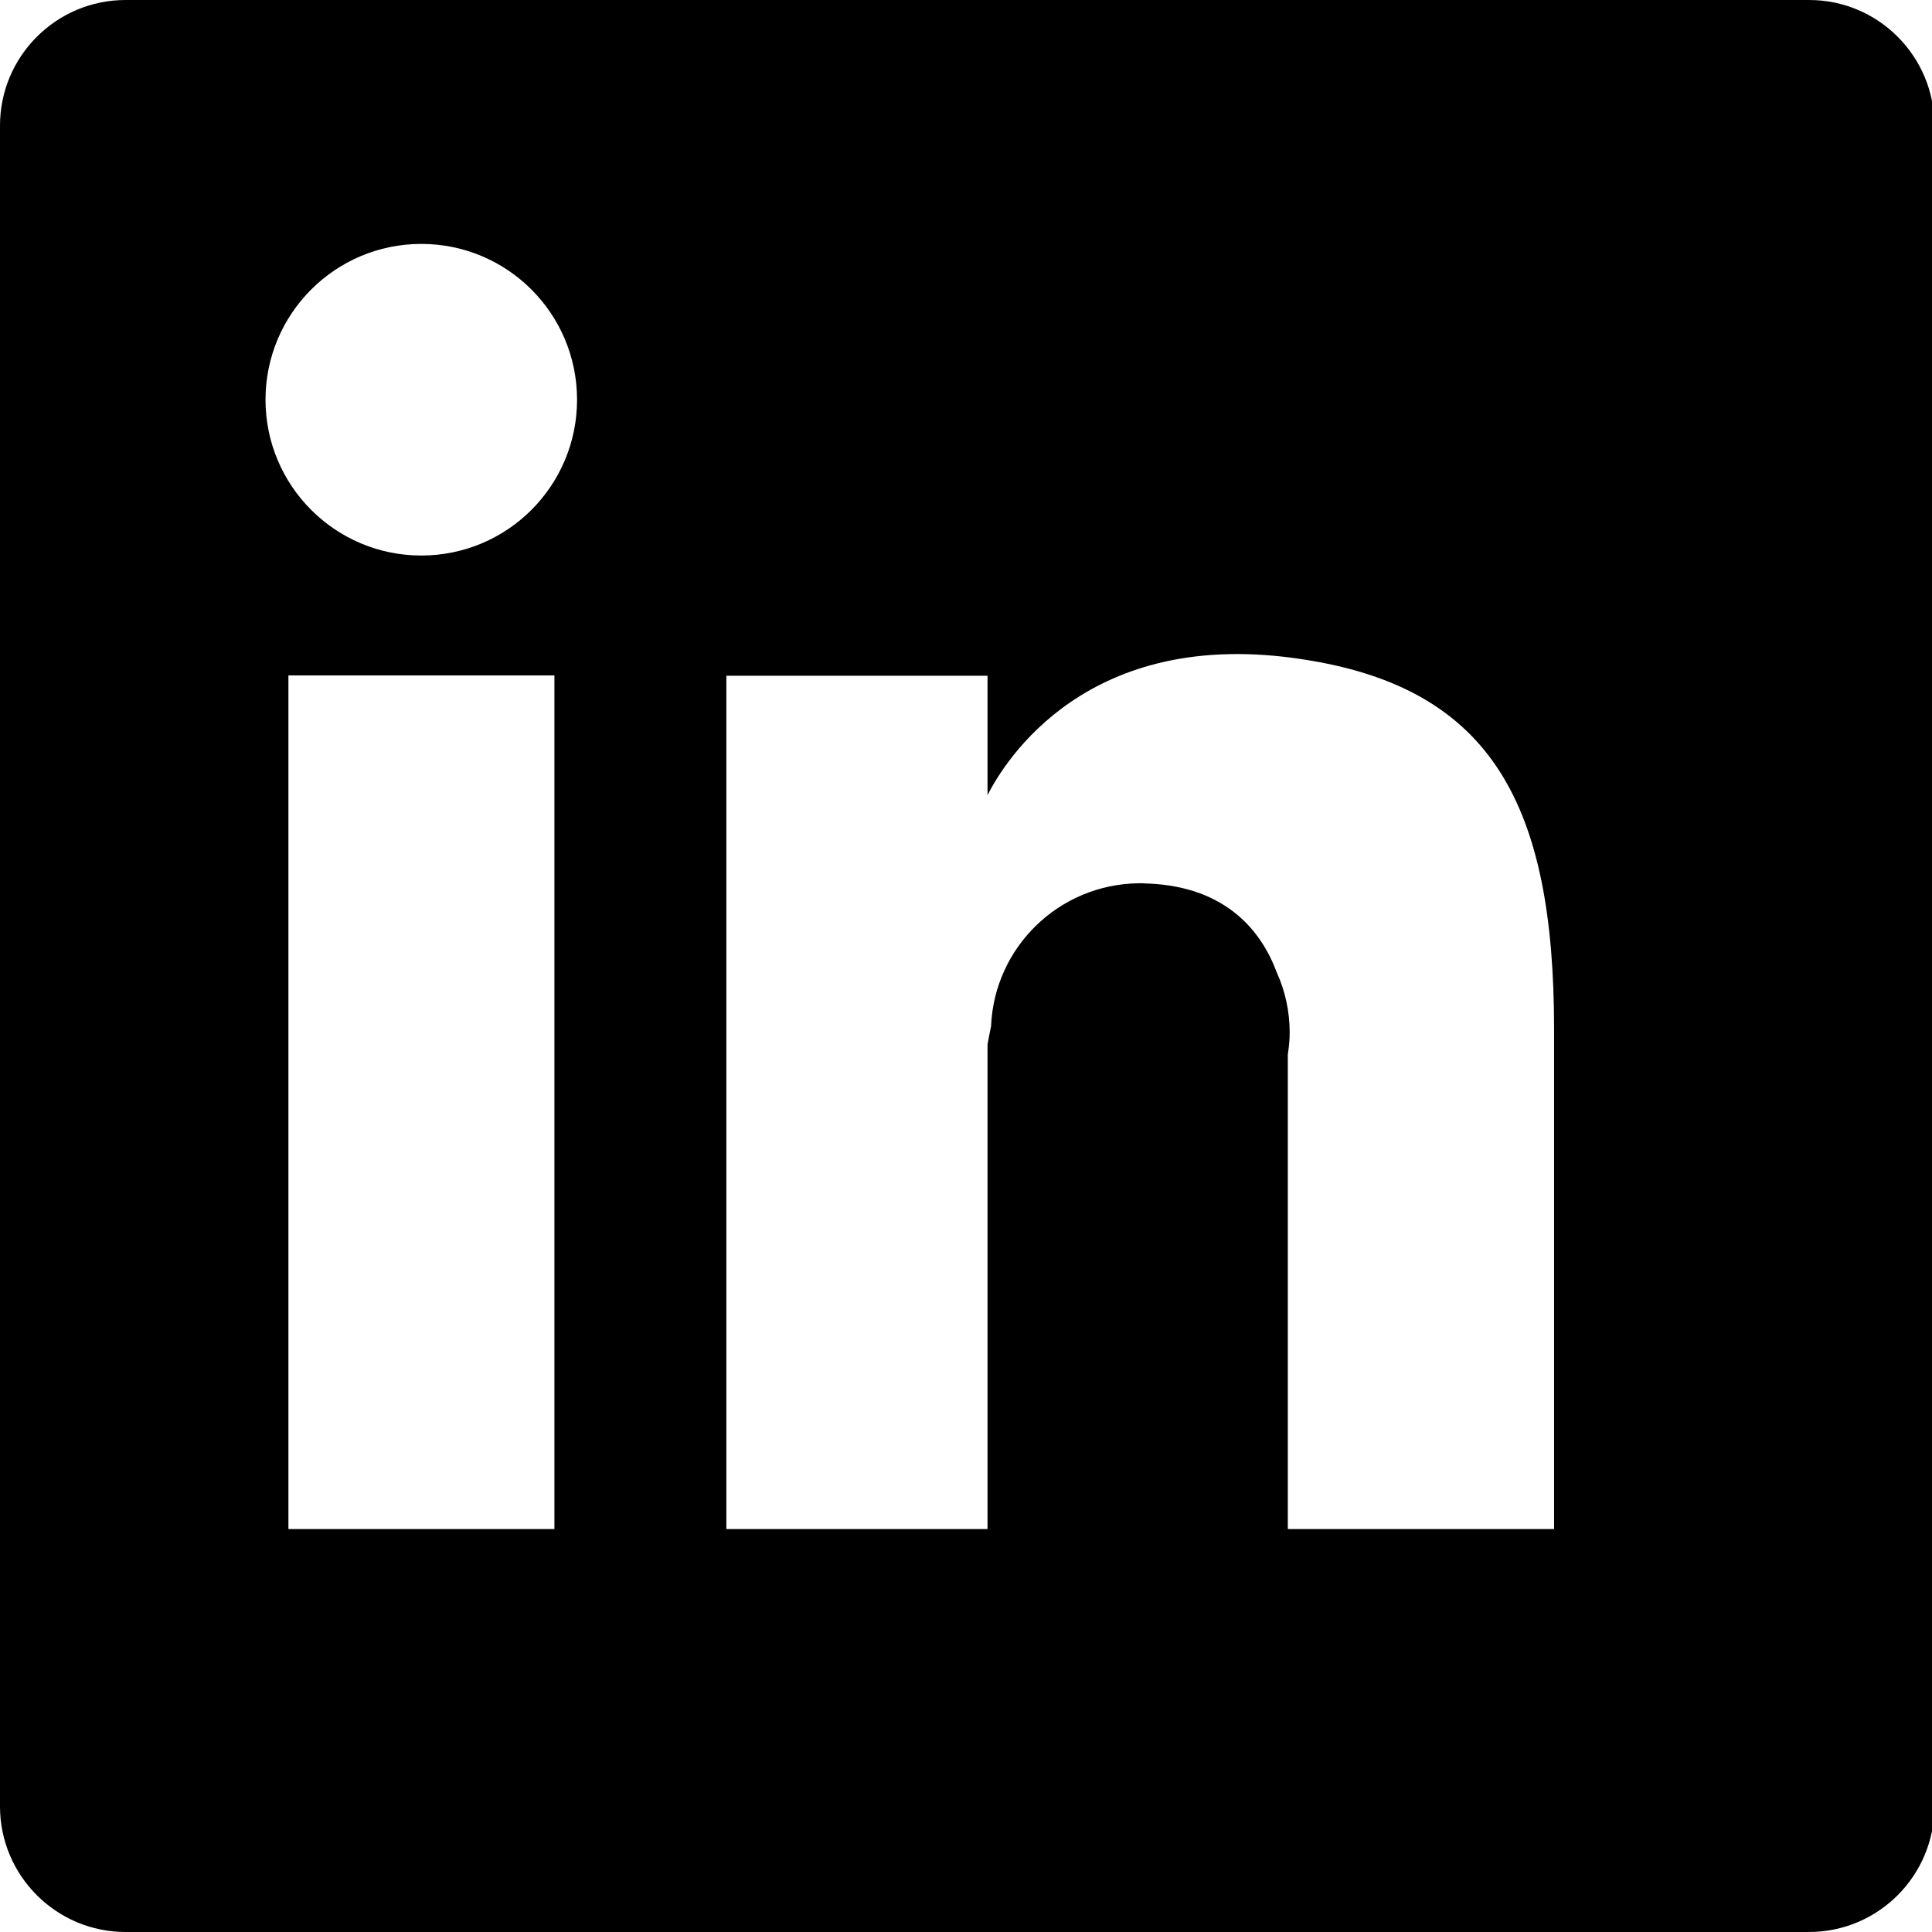<?xml version="1.0" encoding="UTF-8"?>
<svg xmlns="http://www.w3.org/2000/svg" xmlns:xlink="http://www.w3.org/1999/xlink" width="28px" height="28px" viewBox="0 0 28 28" version="1.1">
<g id="surface1">
<path style=" stroke:none;fill-rule:nonzero;fill:rgb(0%,0%,0%);fill-opacity:1;" d="M 26.219 0 L 1.82 0 C 0.816 0 0 0.816 0 1.82 L 0 26.18 C 0 27.184 0.816 28 1.82 28 L 26.215 28 C 27.223 28 28.035 27.184 28.035 26.18 L 28.035 1.82 C 28.035 0.816 27.223 0 26.219 0 Z M 8.035 22.16 L 4.18 22.16 L 4.18 9.789 L 8.035 9.789 Z M 6.105 8.051 C 4.859 8.051 3.848 7.039 3.848 5.793 C 3.848 4.547 4.859 3.535 6.105 3.535 C 7.355 3.535 8.363 4.547 8.363 5.793 C 8.363 7.039 7.355 8.051 6.105 8.051 Z M 22.523 22.16 L 18.664 22.16 L 18.664 15.281 C 18.68 15.18 18.691 15.074 18.691 14.965 C 18.691 14.656 18.625 14.359 18.504 14.094 C 18.293 13.523 17.797 12.855 16.645 12.805 C 16.641 12.805 16.629 12.805 16.621 12.805 C 16.602 12.805 16.582 12.801 16.562 12.801 C 16.547 12.801 16.535 12.801 16.523 12.801 C 16.523 12.801 16.52 12.801 16.516 12.801 C 16.512 12.801 16.508 12.801 16.5 12.801 C 15.344 12.816 14.41 13.73 14.363 14.875 C 14.344 14.961 14.328 15.051 14.312 15.137 L 14.312 22.16 L 10.527 22.16 L 10.527 9.793 L 14.312 9.793 L 14.312 11.523 C 14.555 11.047 15.75 9.059 18.902 9.559 C 21.629 9.98 22.523 11.676 22.523 14.918 Z M 22.523 22.16 "/>
</g>
</svg>
